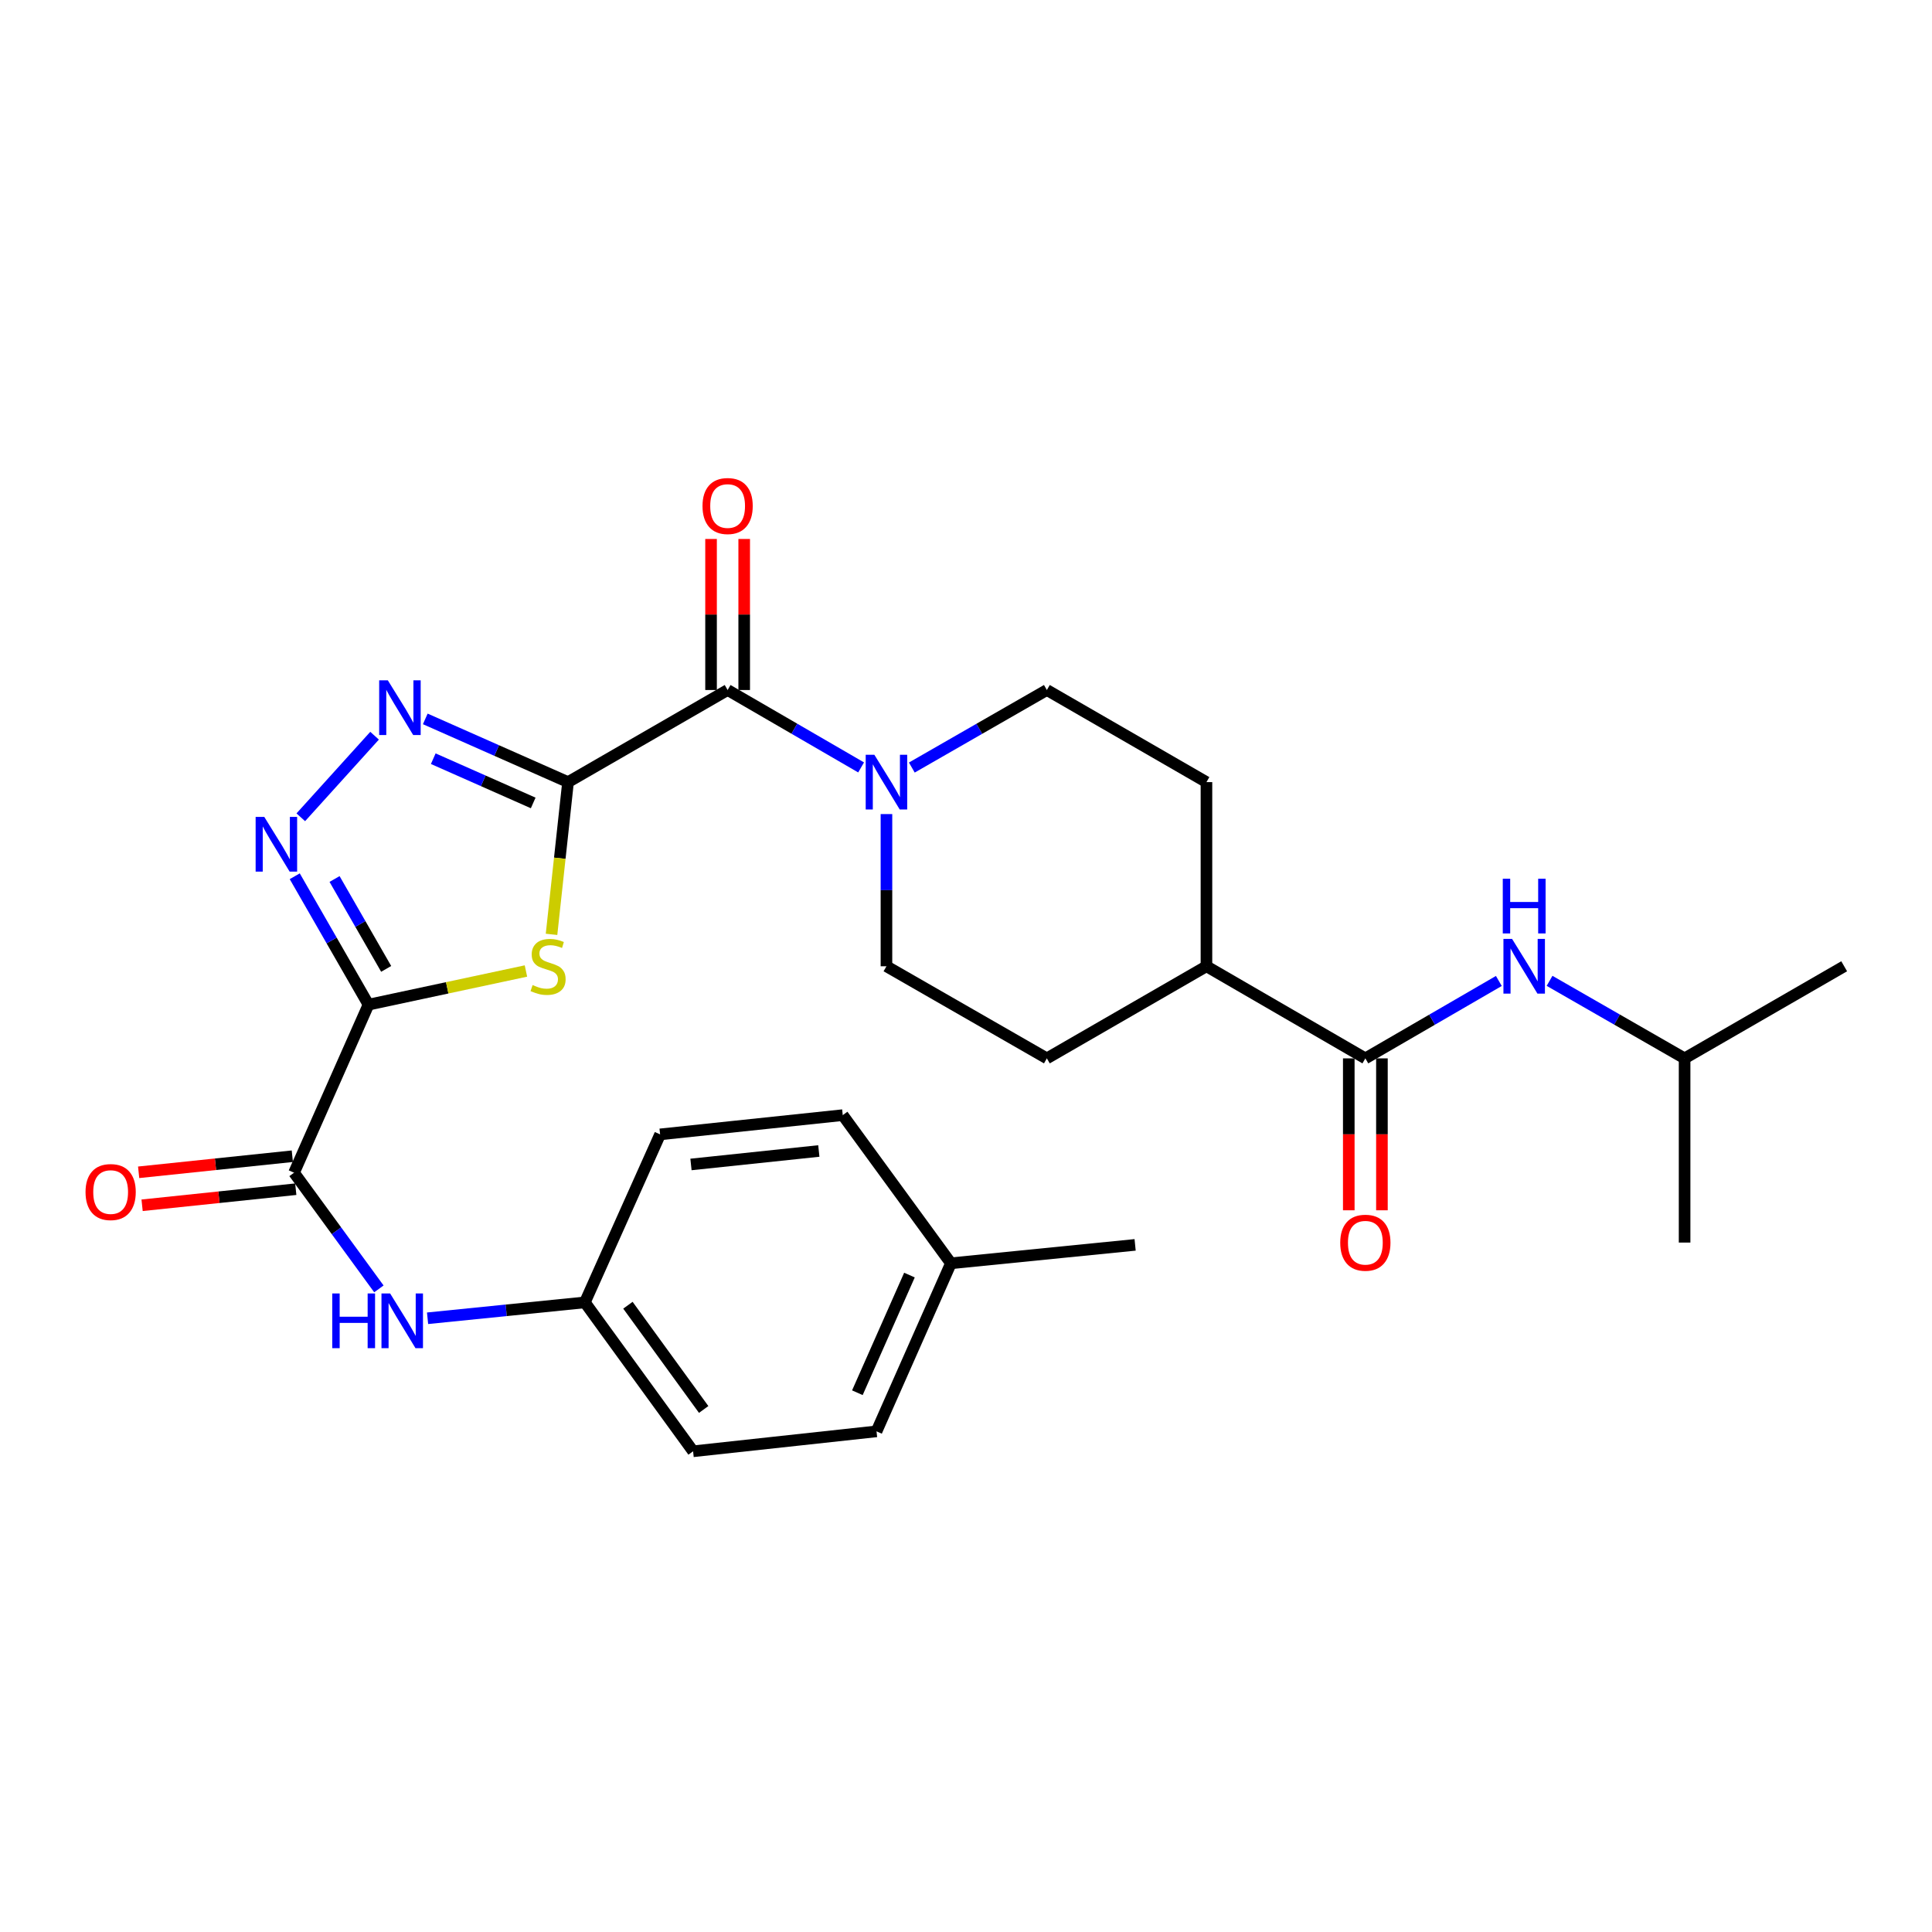<?xml version='1.0' encoding='iso-8859-1'?>
<svg version='1.1' baseProfile='full'
              xmlns='http://www.w3.org/2000/svg'
                      xmlns:rdkit='http://www.rdkit.org/xml'
                      xmlns:xlink='http://www.w3.org/1999/xlink'
                  xml:space='preserve'
width='1000px' height='1000px' viewBox='0 0 1000 1000'>
<!-- END OF HEADER -->
<rect style='opacity:1.0;fill:#FFFFFF;stroke:none' width='1000' height='1000' x='0' y='0'> </rect>
<path class='bond-1' d='M 294.015,404.823 L 289.744,444.223' style='fill:none;fill-rule:evenodd;stroke:#000000;stroke-width:6px;stroke-linecap:butt;stroke-linejoin:miter;stroke-opacity:1' />
<path class='bond-1' d='M 289.744,444.223 L 285.472,483.623' style='fill:none;fill-rule:evenodd;stroke:#CCCC00;stroke-width:6px;stroke-linecap:butt;stroke-linejoin:miter;stroke-opacity:1' />
<path class='bond-2' d='M 294.015,404.823 L 257.068,388.462' style='fill:none;fill-rule:evenodd;stroke:#000000;stroke-width:6px;stroke-linecap:butt;stroke-linejoin:miter;stroke-opacity:1' />
<path class='bond-2' d='M 257.068,388.462 L 220.12,372.101' style='fill:none;fill-rule:evenodd;stroke:#0000FF;stroke-width:6px;stroke-linecap:butt;stroke-linejoin:miter;stroke-opacity:1' />
<path class='bond-2' d='M 275.984,415.604 L 250.12,404.151' style='fill:none;fill-rule:evenodd;stroke:#000000;stroke-width:6px;stroke-linecap:butt;stroke-linejoin:miter;stroke-opacity:1' />
<path class='bond-2' d='M 250.12,404.151 L 224.257,392.699' style='fill:none;fill-rule:evenodd;stroke:#0000FF;stroke-width:6px;stroke-linecap:butt;stroke-linejoin:miter;stroke-opacity:1' />
<path class='bond-4' d='M 294.015,404.823 L 376.616,357.15' style='fill:none;fill-rule:evenodd;stroke:#000000;stroke-width:6px;stroke-linecap:butt;stroke-linejoin:miter;stroke-opacity:1' />
<path class='bond-0' d='M 190.729,520.006 L 231.477,511.297' style='fill:none;fill-rule:evenodd;stroke:#000000;stroke-width:6px;stroke-linecap:butt;stroke-linejoin:miter;stroke-opacity:1' />
<path class='bond-0' d='M 231.477,511.297 L 272.226,502.589' style='fill:none;fill-rule:evenodd;stroke:#CCCC00;stroke-width:6px;stroke-linecap:butt;stroke-linejoin:miter;stroke-opacity:1' />
<path class='bond-5' d='M 190.729,520.006 L 152.197,606.992' style='fill:none;fill-rule:evenodd;stroke:#000000;stroke-width:6px;stroke-linecap:butt;stroke-linejoin:miter;stroke-opacity:1' />
<path class='bond-28' d='M 190.729,520.006 L 171.645,486.778' style='fill:none;fill-rule:evenodd;stroke:#000000;stroke-width:6px;stroke-linecap:butt;stroke-linejoin:miter;stroke-opacity:1' />
<path class='bond-28' d='M 171.645,486.778 L 152.562,453.549' style='fill:none;fill-rule:evenodd;stroke:#0000FF;stroke-width:6px;stroke-linecap:butt;stroke-linejoin:miter;stroke-opacity:1' />
<path class='bond-28' d='M 199.883,501.492 L 186.525,478.232' style='fill:none;fill-rule:evenodd;stroke:#000000;stroke-width:6px;stroke-linecap:butt;stroke-linejoin:miter;stroke-opacity:1' />
<path class='bond-28' d='M 186.525,478.232 L 173.167,454.972' style='fill:none;fill-rule:evenodd;stroke:#0000FF;stroke-width:6px;stroke-linecap:butt;stroke-linejoin:miter;stroke-opacity:1' />
<path class='bond-3' d='M 193.878,380.802 L 155.69,423.026' style='fill:none;fill-rule:evenodd;stroke:#0000FF;stroke-width:6px;stroke-linecap:butt;stroke-linejoin:miter;stroke-opacity:1' />
<path class='bond-6' d='M 376.616,357.15 L 411.163,377.183' style='fill:none;fill-rule:evenodd;stroke:#000000;stroke-width:6px;stroke-linecap:butt;stroke-linejoin:miter;stroke-opacity:1' />
<path class='bond-6' d='M 411.163,377.183 L 445.71,397.217' style='fill:none;fill-rule:evenodd;stroke:#0000FF;stroke-width:6px;stroke-linecap:butt;stroke-linejoin:miter;stroke-opacity:1' />
<path class='bond-11' d='M 385.196,357.15 L 385.196,318.062' style='fill:none;fill-rule:evenodd;stroke:#000000;stroke-width:6px;stroke-linecap:butt;stroke-linejoin:miter;stroke-opacity:1' />
<path class='bond-11' d='M 385.196,318.062 L 385.196,278.975' style='fill:none;fill-rule:evenodd;stroke:#FF0000;stroke-width:6px;stroke-linecap:butt;stroke-linejoin:miter;stroke-opacity:1' />
<path class='bond-11' d='M 368.037,357.15 L 368.037,318.062' style='fill:none;fill-rule:evenodd;stroke:#000000;stroke-width:6px;stroke-linecap:butt;stroke-linejoin:miter;stroke-opacity:1' />
<path class='bond-11' d='M 368.037,318.062 L 368.037,278.975' style='fill:none;fill-rule:evenodd;stroke:#FF0000;stroke-width:6px;stroke-linecap:butt;stroke-linejoin:miter;stroke-opacity:1' />
<path class='bond-8' d='M 152.197,606.992 L 174.157,637.056' style='fill:none;fill-rule:evenodd;stroke:#000000;stroke-width:6px;stroke-linecap:butt;stroke-linejoin:miter;stroke-opacity:1' />
<path class='bond-8' d='M 174.157,637.056 L 196.116,667.121' style='fill:none;fill-rule:evenodd;stroke:#0000FF;stroke-width:6px;stroke-linecap:butt;stroke-linejoin:miter;stroke-opacity:1' />
<path class='bond-14' d='M 151.304,598.459 L 111.534,602.621' style='fill:none;fill-rule:evenodd;stroke:#000000;stroke-width:6px;stroke-linecap:butt;stroke-linejoin:miter;stroke-opacity:1' />
<path class='bond-14' d='M 111.534,602.621 L 71.764,606.782' style='fill:none;fill-rule:evenodd;stroke:#FF0000;stroke-width:6px;stroke-linecap:butt;stroke-linejoin:miter;stroke-opacity:1' />
<path class='bond-14' d='M 153.09,615.525 L 113.32,619.687' style='fill:none;fill-rule:evenodd;stroke:#000000;stroke-width:6px;stroke-linecap:butt;stroke-linejoin:miter;stroke-opacity:1' />
<path class='bond-14' d='M 113.32,619.687 L 73.55,623.848' style='fill:none;fill-rule:evenodd;stroke:#FF0000;stroke-width:6px;stroke-linecap:butt;stroke-linejoin:miter;stroke-opacity:1' />
<path class='bond-12' d='M 458.826,421.366 L 458.826,460.753' style='fill:none;fill-rule:evenodd;stroke:#0000FF;stroke-width:6px;stroke-linecap:butt;stroke-linejoin:miter;stroke-opacity:1' />
<path class='bond-12' d='M 458.826,460.753 L 458.826,500.14' style='fill:none;fill-rule:evenodd;stroke:#000000;stroke-width:6px;stroke-linecap:butt;stroke-linejoin:miter;stroke-opacity:1' />
<path class='bond-13' d='M 471.96,397.282 L 506.908,377.216' style='fill:none;fill-rule:evenodd;stroke:#0000FF;stroke-width:6px;stroke-linecap:butt;stroke-linejoin:miter;stroke-opacity:1' />
<path class='bond-13' d='M 506.908,377.216 L 541.856,357.15' style='fill:none;fill-rule:evenodd;stroke:#000000;stroke-width:6px;stroke-linecap:butt;stroke-linejoin:miter;stroke-opacity:1' />
<path class='bond-7' d='M 706.705,547.813 L 624.457,500.14' style='fill:none;fill-rule:evenodd;stroke:#000000;stroke-width:6px;stroke-linecap:butt;stroke-linejoin:miter;stroke-opacity:1' />
<path class='bond-9' d='M 706.705,547.813 L 741.252,527.78' style='fill:none;fill-rule:evenodd;stroke:#000000;stroke-width:6px;stroke-linecap:butt;stroke-linejoin:miter;stroke-opacity:1' />
<path class='bond-9' d='M 741.252,527.78 L 775.799,507.746' style='fill:none;fill-rule:evenodd;stroke:#0000FF;stroke-width:6px;stroke-linecap:butt;stroke-linejoin:miter;stroke-opacity:1' />
<path class='bond-15' d='M 698.125,547.813 L 698.125,587.13' style='fill:none;fill-rule:evenodd;stroke:#000000;stroke-width:6px;stroke-linecap:butt;stroke-linejoin:miter;stroke-opacity:1' />
<path class='bond-15' d='M 698.125,587.13 L 698.125,626.446' style='fill:none;fill-rule:evenodd;stroke:#FF0000;stroke-width:6px;stroke-linecap:butt;stroke-linejoin:miter;stroke-opacity:1' />
<path class='bond-15' d='M 715.284,547.813 L 715.284,587.13' style='fill:none;fill-rule:evenodd;stroke:#000000;stroke-width:6px;stroke-linecap:butt;stroke-linejoin:miter;stroke-opacity:1' />
<path class='bond-15' d='M 715.284,587.13 L 715.284,626.446' style='fill:none;fill-rule:evenodd;stroke:#FF0000;stroke-width:6px;stroke-linecap:butt;stroke-linejoin:miter;stroke-opacity:1' />
<path class='bond-18' d='M 221.308,682.33 L 262.018,678.221' style='fill:none;fill-rule:evenodd;stroke:#0000FF;stroke-width:6px;stroke-linecap:butt;stroke-linejoin:miter;stroke-opacity:1' />
<path class='bond-18' d='M 262.018,678.221 L 302.728,674.112' style='fill:none;fill-rule:evenodd;stroke:#000000;stroke-width:6px;stroke-linecap:butt;stroke-linejoin:miter;stroke-opacity:1' />
<path class='bond-24' d='M 802.048,507.681 L 836.997,527.747' style='fill:none;fill-rule:evenodd;stroke:#0000FF;stroke-width:6px;stroke-linecap:butt;stroke-linejoin:miter;stroke-opacity:1' />
<path class='bond-24' d='M 836.997,527.747 L 871.945,547.813' style='fill:none;fill-rule:evenodd;stroke:#000000;stroke-width:6px;stroke-linecap:butt;stroke-linejoin:miter;stroke-opacity:1' />
<path class='bond-10' d='M 624.457,500.14 L 624.457,404.823' style='fill:none;fill-rule:evenodd;stroke:#000000;stroke-width:6px;stroke-linecap:butt;stroke-linejoin:miter;stroke-opacity:1' />
<path class='bond-29' d='M 624.457,500.14 L 541.856,547.813' style='fill:none;fill-rule:evenodd;stroke:#000000;stroke-width:6px;stroke-linecap:butt;stroke-linejoin:miter;stroke-opacity:1' />
<path class='bond-17' d='M 458.826,500.14 L 541.856,547.813' style='fill:none;fill-rule:evenodd;stroke:#000000;stroke-width:6px;stroke-linecap:butt;stroke-linejoin:miter;stroke-opacity:1' />
<path class='bond-16' d='M 541.856,357.15 L 624.457,404.823' style='fill:none;fill-rule:evenodd;stroke:#000000;stroke-width:6px;stroke-linecap:butt;stroke-linejoin:miter;stroke-opacity:1' />
<path class='bond-20' d='M 302.728,674.112 L 341.669,587.155' style='fill:none;fill-rule:evenodd;stroke:#000000;stroke-width:6px;stroke-linecap:butt;stroke-linejoin:miter;stroke-opacity:1' />
<path class='bond-21' d='M 302.728,674.112 L 358.742,751.184' style='fill:none;fill-rule:evenodd;stroke:#000000;stroke-width:6px;stroke-linecap:butt;stroke-linejoin:miter;stroke-opacity:1' />
<path class='bond-21' d='M 325.011,675.585 L 364.22,729.535' style='fill:none;fill-rule:evenodd;stroke:#000000;stroke-width:6px;stroke-linecap:butt;stroke-linejoin:miter;stroke-opacity:1' />
<path class='bond-19' d='M 492.2,653.874 L 453.688,740.869' style='fill:none;fill-rule:evenodd;stroke:#000000;stroke-width:6px;stroke-linecap:butt;stroke-linejoin:miter;stroke-opacity:1' />
<path class='bond-19' d='M 470.733,659.977 L 443.775,720.874' style='fill:none;fill-rule:evenodd;stroke:#000000;stroke-width:6px;stroke-linecap:butt;stroke-linejoin:miter;stroke-opacity:1' />
<path class='bond-25' d='M 492.2,653.874 L 587.537,644.341' style='fill:none;fill-rule:evenodd;stroke:#000000;stroke-width:6px;stroke-linecap:butt;stroke-linejoin:miter;stroke-opacity:1' />
<path class='bond-30' d='M 492.2,653.874 L 436.205,577.193' style='fill:none;fill-rule:evenodd;stroke:#000000;stroke-width:6px;stroke-linecap:butt;stroke-linejoin:miter;stroke-opacity:1' />
<path class='bond-23' d='M 341.669,587.155 L 436.205,577.193' style='fill:none;fill-rule:evenodd;stroke:#000000;stroke-width:6px;stroke-linecap:butt;stroke-linejoin:miter;stroke-opacity:1' />
<path class='bond-23' d='M 357.648,602.725 L 423.823,595.752' style='fill:none;fill-rule:evenodd;stroke:#000000;stroke-width:6px;stroke-linecap:butt;stroke-linejoin:miter;stroke-opacity:1' />
<path class='bond-22' d='M 358.742,751.184 L 453.688,740.869' style='fill:none;fill-rule:evenodd;stroke:#000000;stroke-width:6px;stroke-linecap:butt;stroke-linejoin:miter;stroke-opacity:1' />
<path class='bond-26' d='M 871.945,547.813 L 871.945,643.15' style='fill:none;fill-rule:evenodd;stroke:#000000;stroke-width:6px;stroke-linecap:butt;stroke-linejoin:miter;stroke-opacity:1' />
<path class='bond-27' d='M 871.945,547.813 L 954.545,500.14' style='fill:none;fill-rule:evenodd;stroke:#000000;stroke-width:6px;stroke-linecap:butt;stroke-linejoin:miter;stroke-opacity:1' />
<path  class='atom-2' d='M 275.682 509.86
Q 276.002 509.98, 277.322 510.54
Q 278.642 511.1, 280.082 511.46
Q 281.562 511.78, 283.002 511.78
Q 285.682 511.78, 287.242 510.5
Q 288.802 509.18, 288.802 506.9
Q 288.802 505.34, 288.002 504.38
Q 287.242 503.42, 286.042 502.9
Q 284.842 502.38, 282.842 501.78
Q 280.322 501.02, 278.802 500.3
Q 277.322 499.58, 276.242 498.06
Q 275.202 496.54, 275.202 493.98
Q 275.202 490.42, 277.602 488.22
Q 280.042 486.02, 284.842 486.02
Q 288.122 486.02, 291.842 487.58
L 290.922 490.66
Q 287.522 489.26, 284.962 489.26
Q 282.202 489.26, 280.682 490.42
Q 279.162 491.54, 279.202 493.5
Q 279.202 495.02, 279.962 495.94
Q 280.762 496.86, 281.882 497.38
Q 283.042 497.9, 284.962 498.5
Q 287.522 499.3, 289.042 500.1
Q 290.562 500.9, 291.642 502.54
Q 292.762 504.14, 292.762 506.9
Q 292.762 510.82, 290.122 512.94
Q 287.522 515.02, 283.162 515.02
Q 280.642 515.02, 278.722 514.46
Q 276.842 513.94, 274.602 513.02
L 275.682 509.86
' fill='#CCCC00'/>
<path  class='atom-3' d='M 200.741 352.132
L 210.021 367.132
Q 210.941 368.612, 212.421 371.292
Q 213.901 373.972, 213.981 374.132
L 213.981 352.132
L 217.741 352.132
L 217.741 380.452
L 213.861 380.452
L 203.901 364.052
Q 202.741 362.132, 201.501 359.932
Q 200.301 357.732, 199.941 357.052
L 199.941 380.452
L 196.261 380.452
L 196.261 352.132
L 200.741 352.132
' fill='#0000FF'/>
<path  class='atom-4' d='M 136.796 422.836
L 146.076 437.836
Q 146.996 439.316, 148.476 441.996
Q 149.956 444.676, 150.036 444.836
L 150.036 422.836
L 153.796 422.836
L 153.796 451.156
L 149.916 451.156
L 139.956 434.756
Q 138.796 432.836, 137.556 430.636
Q 136.356 428.436, 135.996 427.756
L 135.996 451.156
L 132.316 451.156
L 132.316 422.836
L 136.796 422.836
' fill='#0000FF'/>
<path  class='atom-7' d='M 452.566 390.663
L 461.846 405.663
Q 462.766 407.143, 464.246 409.823
Q 465.726 412.503, 465.806 412.663
L 465.806 390.663
L 469.566 390.663
L 469.566 418.983
L 465.686 418.983
L 455.726 402.583
Q 454.566 400.663, 453.326 398.463
Q 452.126 396.263, 451.766 395.583
L 451.766 418.983
L 448.086 418.983
L 448.086 390.663
L 452.566 390.663
' fill='#0000FF'/>
<path  class='atom-9' d='M 171.972 669.494
L 175.812 669.494
L 175.812 681.534
L 190.292 681.534
L 190.292 669.494
L 194.132 669.494
L 194.132 697.814
L 190.292 697.814
L 190.292 684.734
L 175.812 684.734
L 175.812 697.814
L 171.972 697.814
L 171.972 669.494
' fill='#0000FF'/>
<path  class='atom-9' d='M 201.932 669.494
L 211.212 684.494
Q 212.132 685.974, 213.612 688.654
Q 215.092 691.334, 215.172 691.494
L 215.172 669.494
L 218.932 669.494
L 218.932 697.814
L 215.052 697.814
L 205.092 681.414
Q 203.932 679.494, 202.692 677.294
Q 201.492 675.094, 201.132 674.414
L 201.132 697.814
L 197.452 697.814
L 197.452 669.494
L 201.932 669.494
' fill='#0000FF'/>
<path  class='atom-10' d='M 782.655 485.98
L 791.935 500.98
Q 792.855 502.46, 794.335 505.14
Q 795.815 507.82, 795.895 507.98
L 795.895 485.98
L 799.655 485.98
L 799.655 514.3
L 795.775 514.3
L 785.815 497.9
Q 784.655 495.98, 783.415 493.78
Q 782.215 491.58, 781.855 490.9
L 781.855 514.3
L 778.175 514.3
L 778.175 485.98
L 782.655 485.98
' fill='#0000FF'/>
<path  class='atom-10' d='M 777.835 454.828
L 781.675 454.828
L 781.675 466.868
L 796.155 466.868
L 796.155 454.828
L 799.995 454.828
L 799.995 483.148
L 796.155 483.148
L 796.155 470.068
L 781.675 470.068
L 781.675 483.148
L 777.835 483.148
L 777.835 454.828
' fill='#0000FF'/>
<path  class='atom-12' d='M 363.616 261.912
Q 363.616 255.112, 366.976 251.312
Q 370.336 247.512, 376.616 247.512
Q 382.896 247.512, 386.256 251.312
Q 389.616 255.112, 389.616 261.912
Q 389.616 268.792, 386.216 272.712
Q 382.816 276.592, 376.616 276.592
Q 370.376 276.592, 366.976 272.712
Q 363.616 268.832, 363.616 261.912
M 376.616 273.392
Q 380.936 273.392, 383.256 270.512
Q 385.616 267.592, 385.616 261.912
Q 385.616 256.352, 383.256 253.552
Q 380.936 250.712, 376.616 250.712
Q 372.296 250.712, 369.936 253.512
Q 367.616 256.312, 367.616 261.912
Q 367.616 267.632, 369.936 270.512
Q 372.296 273.392, 376.616 273.392
' fill='#FF0000'/>
<path  class='atom-15' d='M 44.271 617.005
Q 44.271 610.205, 47.631 606.405
Q 50.991 602.605, 57.271 602.605
Q 63.551 602.605, 66.911 606.405
Q 70.271 610.205, 70.271 617.005
Q 70.271 623.885, 66.871 627.805
Q 63.471 631.685, 57.271 631.685
Q 51.031 631.685, 47.631 627.805
Q 44.271 623.925, 44.271 617.005
M 57.271 628.485
Q 61.591 628.485, 63.911 625.605
Q 66.271 622.685, 66.271 617.005
Q 66.271 611.445, 63.911 608.645
Q 61.591 605.805, 57.271 605.805
Q 52.951 605.805, 50.591 608.605
Q 48.271 611.405, 48.271 617.005
Q 48.271 622.725, 50.591 625.605
Q 52.951 628.485, 57.271 628.485
' fill='#FF0000'/>
<path  class='atom-16' d='M 693.705 643.23
Q 693.705 636.43, 697.065 632.63
Q 700.425 628.83, 706.705 628.83
Q 712.985 628.83, 716.345 632.63
Q 719.705 636.43, 719.705 643.23
Q 719.705 650.11, 716.305 654.03
Q 712.905 657.91, 706.705 657.91
Q 700.465 657.91, 697.065 654.03
Q 693.705 650.15, 693.705 643.23
M 706.705 654.71
Q 711.025 654.71, 713.345 651.83
Q 715.705 648.91, 715.705 643.23
Q 715.705 637.67, 713.345 634.87
Q 711.025 632.03, 706.705 632.03
Q 702.385 632.03, 700.025 634.83
Q 697.705 637.63, 697.705 643.23
Q 697.705 648.95, 700.025 651.83
Q 702.385 654.71, 706.705 654.71
' fill='#FF0000'/>
</svg>
